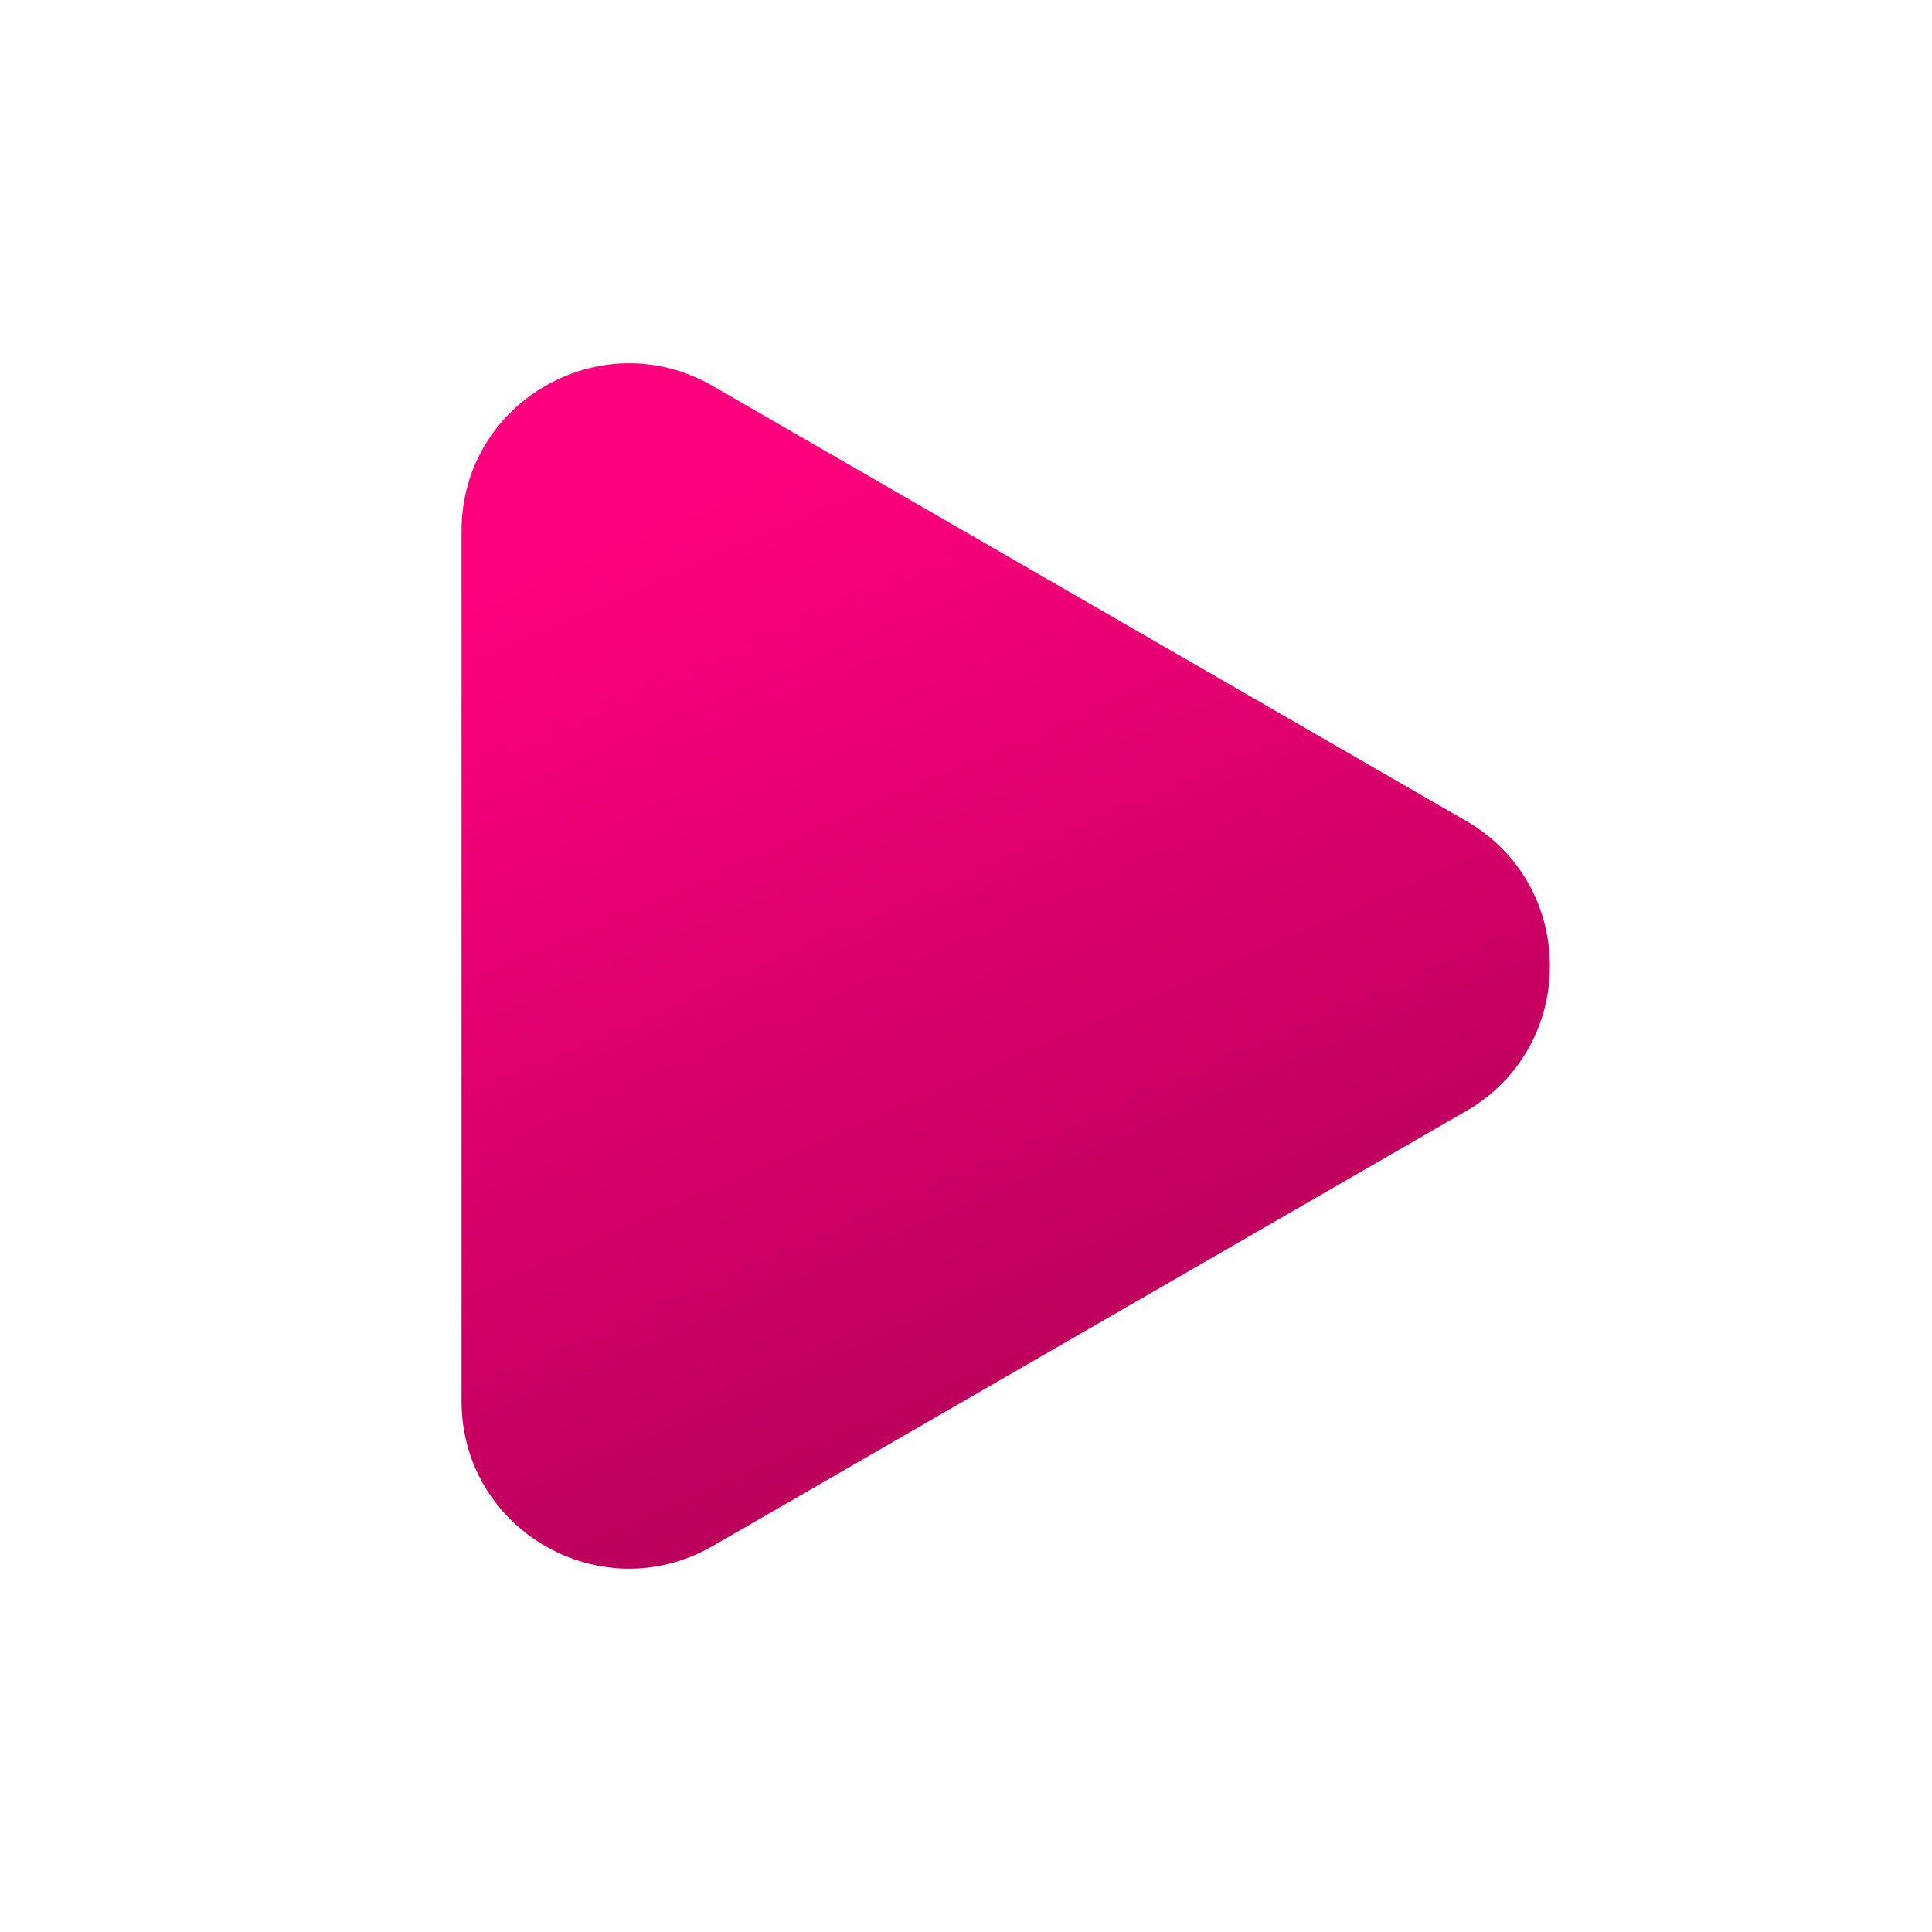 <?xml version="1.0" encoding="UTF-8"?> <svg xmlns="http://www.w3.org/2000/svg" width="45" height="45" viewBox="0 0 45 45" fill="none"> <rect width="45" height="45" fill="white"></rect> <path d="M34.15 19.122C36.75 20.624 36.75 24.376 34.15 25.878L16.6 36.01C14 37.511 10.75 35.635 10.75 32.633L10.75 12.367C10.75 9.365 14 7.489 16.6 8.99L34.15 19.122Z" fill="url(#paint0_linear_175_8)"></path> <defs> <linearGradient id="paint0_linear_175_8" x1="23" y1="35" x2="13.292" y2="12.775" gradientUnits="userSpaceOnUse"> <stop stop-color="#B60059"></stop> <stop offset="1" stop-color="#FE007D"></stop> </linearGradient> </defs> </svg> 
